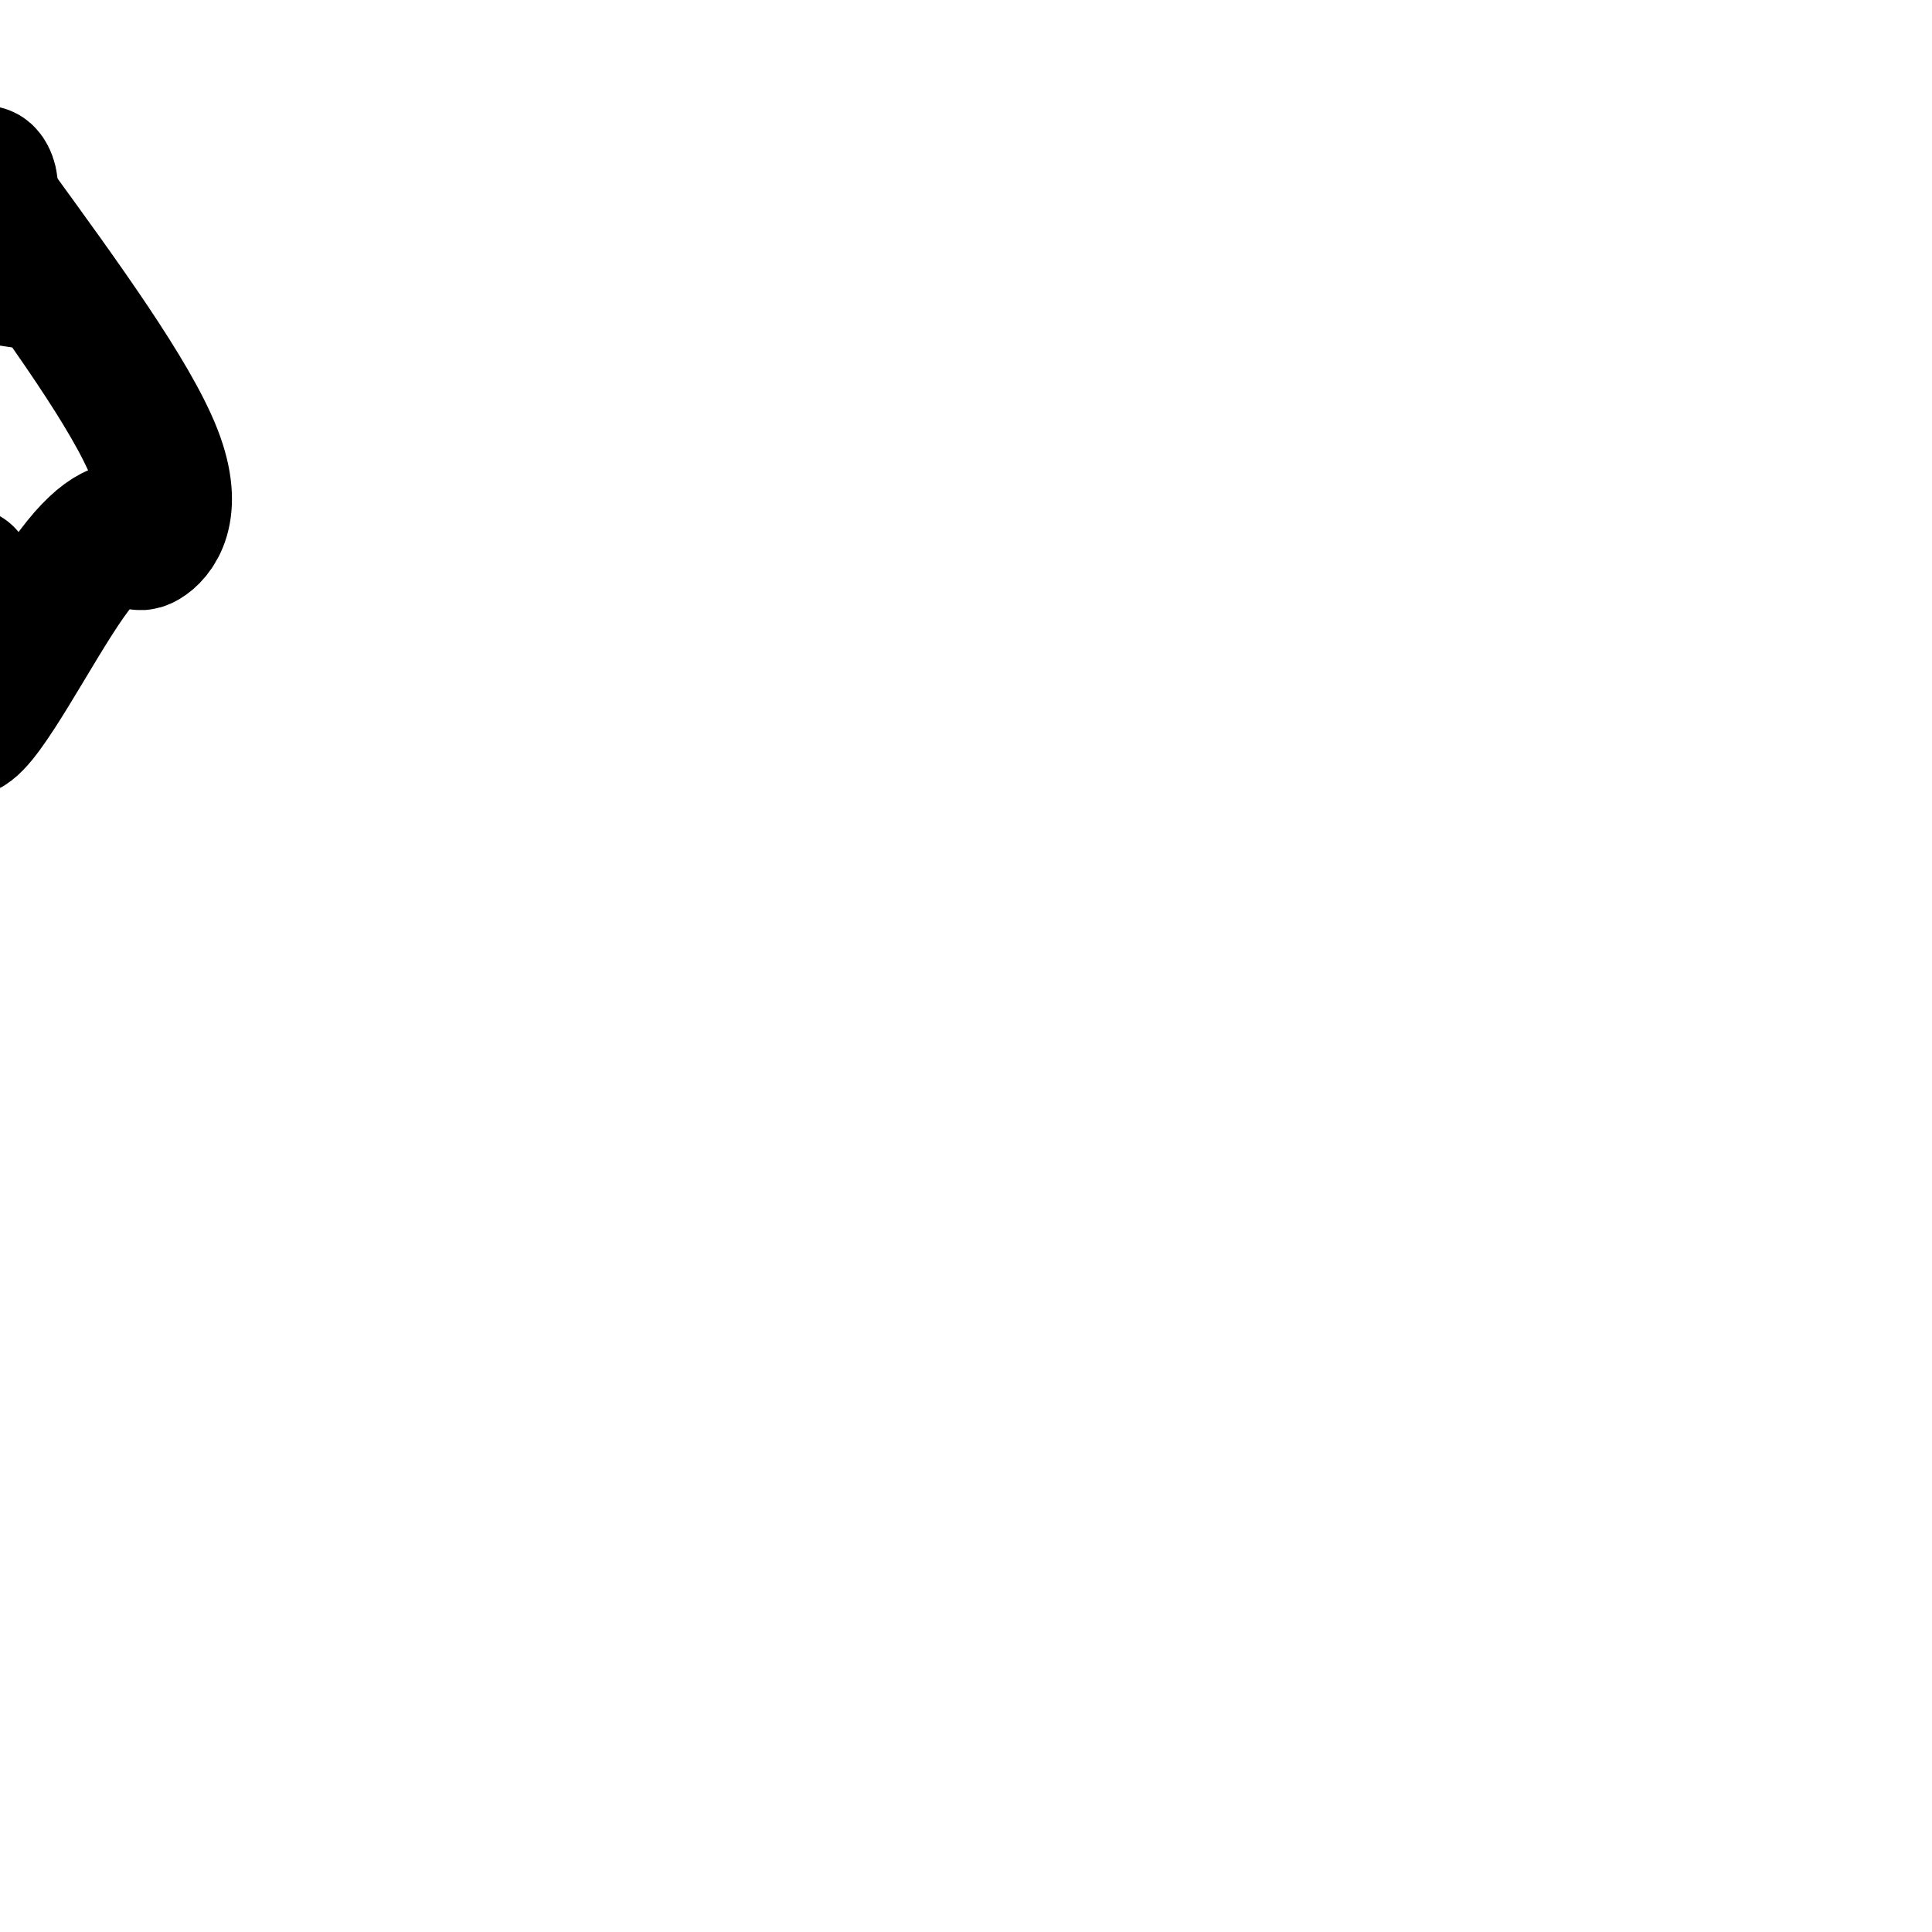 <svg viewBox='0 0 400 400' version='1.1' xmlns='http://www.w3.org/2000/svg' xmlns:xlink='http://www.w3.org/1999/xlink'><g fill='none' stroke='#000000' stroke-width='28' stroke-linecap='round' stroke-linejoin='round'><path d='M-7,119c-1.990,16.699 -3.979,33.398 0,32c3.979,-1.398 13.928,-20.894 21,-31c7.072,-10.106 11.267,-10.822 13,-10c1.733,0.822 1.005,3.183 3,2c1.995,-1.183 6.713,-5.909 2,-18c-4.713,-12.091 -18.856,-31.545 -33,-51'/><path d='M-1,43c-4.976,-9.571 -0.917,-8.000 -1,-4c-0.083,4.000 -4.310,10.429 -4,14c0.310,3.571 5.155,4.286 10,5'/></g>
</svg>